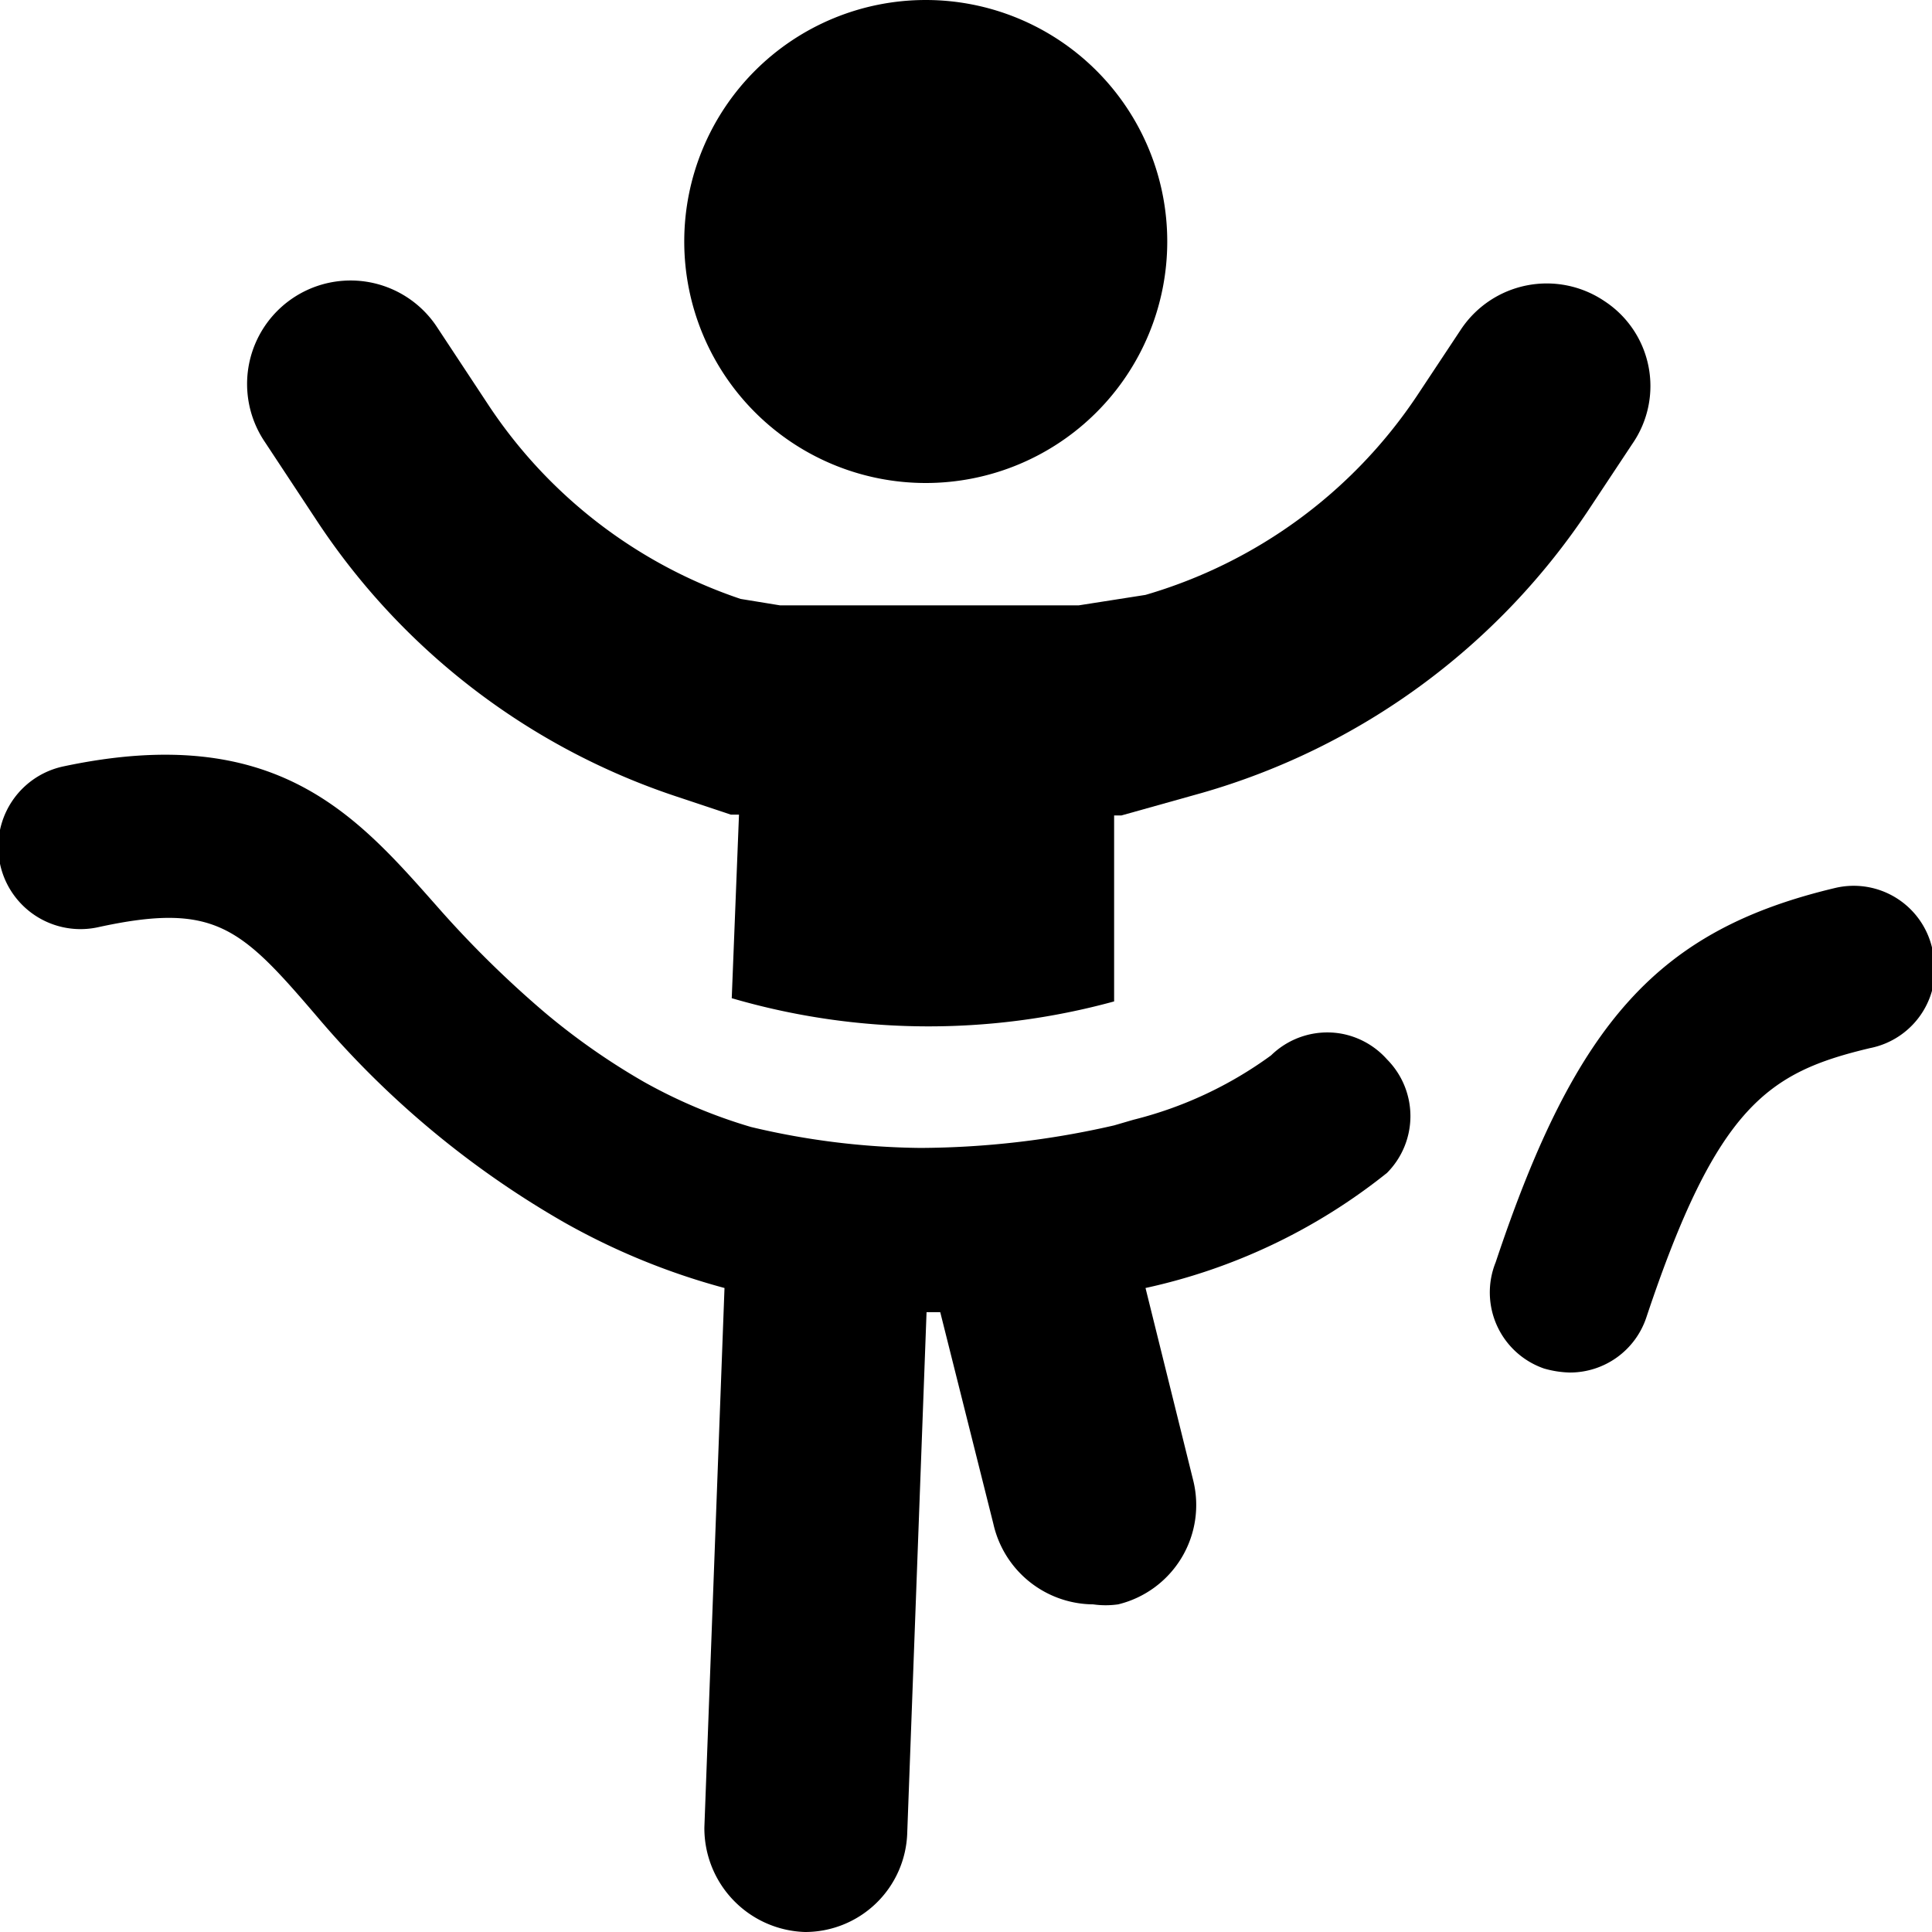 <svg xmlns="http://www.w3.org/2000/svg" viewBox="0 0 24 24"><g><path d="M13.84 12.44v-2.31l0.09 0 1 -0.28a8.62 8.62 0 0 0 4.8 -3.51l0.55 -0.83a1.26 1.26 0 0 0 -0.35 -1.77 1.28 1.28 0 0 0 -1.78 0.35l-0.55 0.83a6.11 6.11 0 0 1 -3.37 2.47l-0.83 0.13H9.69l-0.49 -0.08a6.08 6.08 0 0 1 -3.12 -2.39l-0.66 -1a1.28 1.28 0 0 0 -2.13 1.44l0.66 1a8.59 8.59 0 0 0 4.44 3.4l0.69 0.23h0.1l-0.09 2.28a8.72 8.72 0 0 0 4.75 0.04Z" fill="#000000" stroke-width="1"></path><path d="M8.5 3a3 3 0 1 0 6 0 3 3 0 1 0 -6 0" fill="#000000" stroke-width="1"></path><path d="M24 11.77a1 1 0 0 0 -1.2 -0.74c-2.19 0.52 -3.22 1.65 -4.22 4.65a1 1 0 0 0 0.6 1.32 1.25 1.25 0 0 0 0.32 0.05 1 1 0 0 0 0.95 -0.68c0.88 -2.64 1.52 -3.05 2.78 -3.35a1 1 0 0 0 0.77 -1.25Z" fill="#000000" stroke-width="1"></path><path d="M16.66 12.84a1 1 0 0 0 -0.87 0.27 4.91 4.91 0 0 1 -1.71 0.8l-0.24 0.07a10.9 10.9 0 0 1 -2.41 0.28 9.45 9.45 0 0 1 -2.1 -0.26A6.42 6.42 0 0 1 8 13.44a8.48 8.48 0 0 1 -1.23 -0.86 13 13 0 0 1 -1.34 -1.32c-1 -1.13 -2 -2.3 -4.64 -1.74a1 1 0 0 0 0.42 2c1.46 -0.32 1.78 0 2.73 1.11A11.54 11.54 0 0 0 7 15.18 8.56 8.56 0 0 0 9 16l-0.25 6.7A1.29 1.29 0 0 0 10 24a1.27 1.27 0 0 0 1.27 -1.23l0.24 -6.47h0.17l0.66 2.63a1.28 1.28 0 0 0 1.24 1 1.1 1.1 0 0 0 0.31 0 1.27 1.27 0 0 0 0.93 -1.55L14.23 16a7.27 7.27 0 0 0 3 -1.43 1 1 0 0 0 0 -1.41 1 1 0 0 0 -0.57 -0.32Z" fill="#000000" stroke-width="1"></path></g></svg>